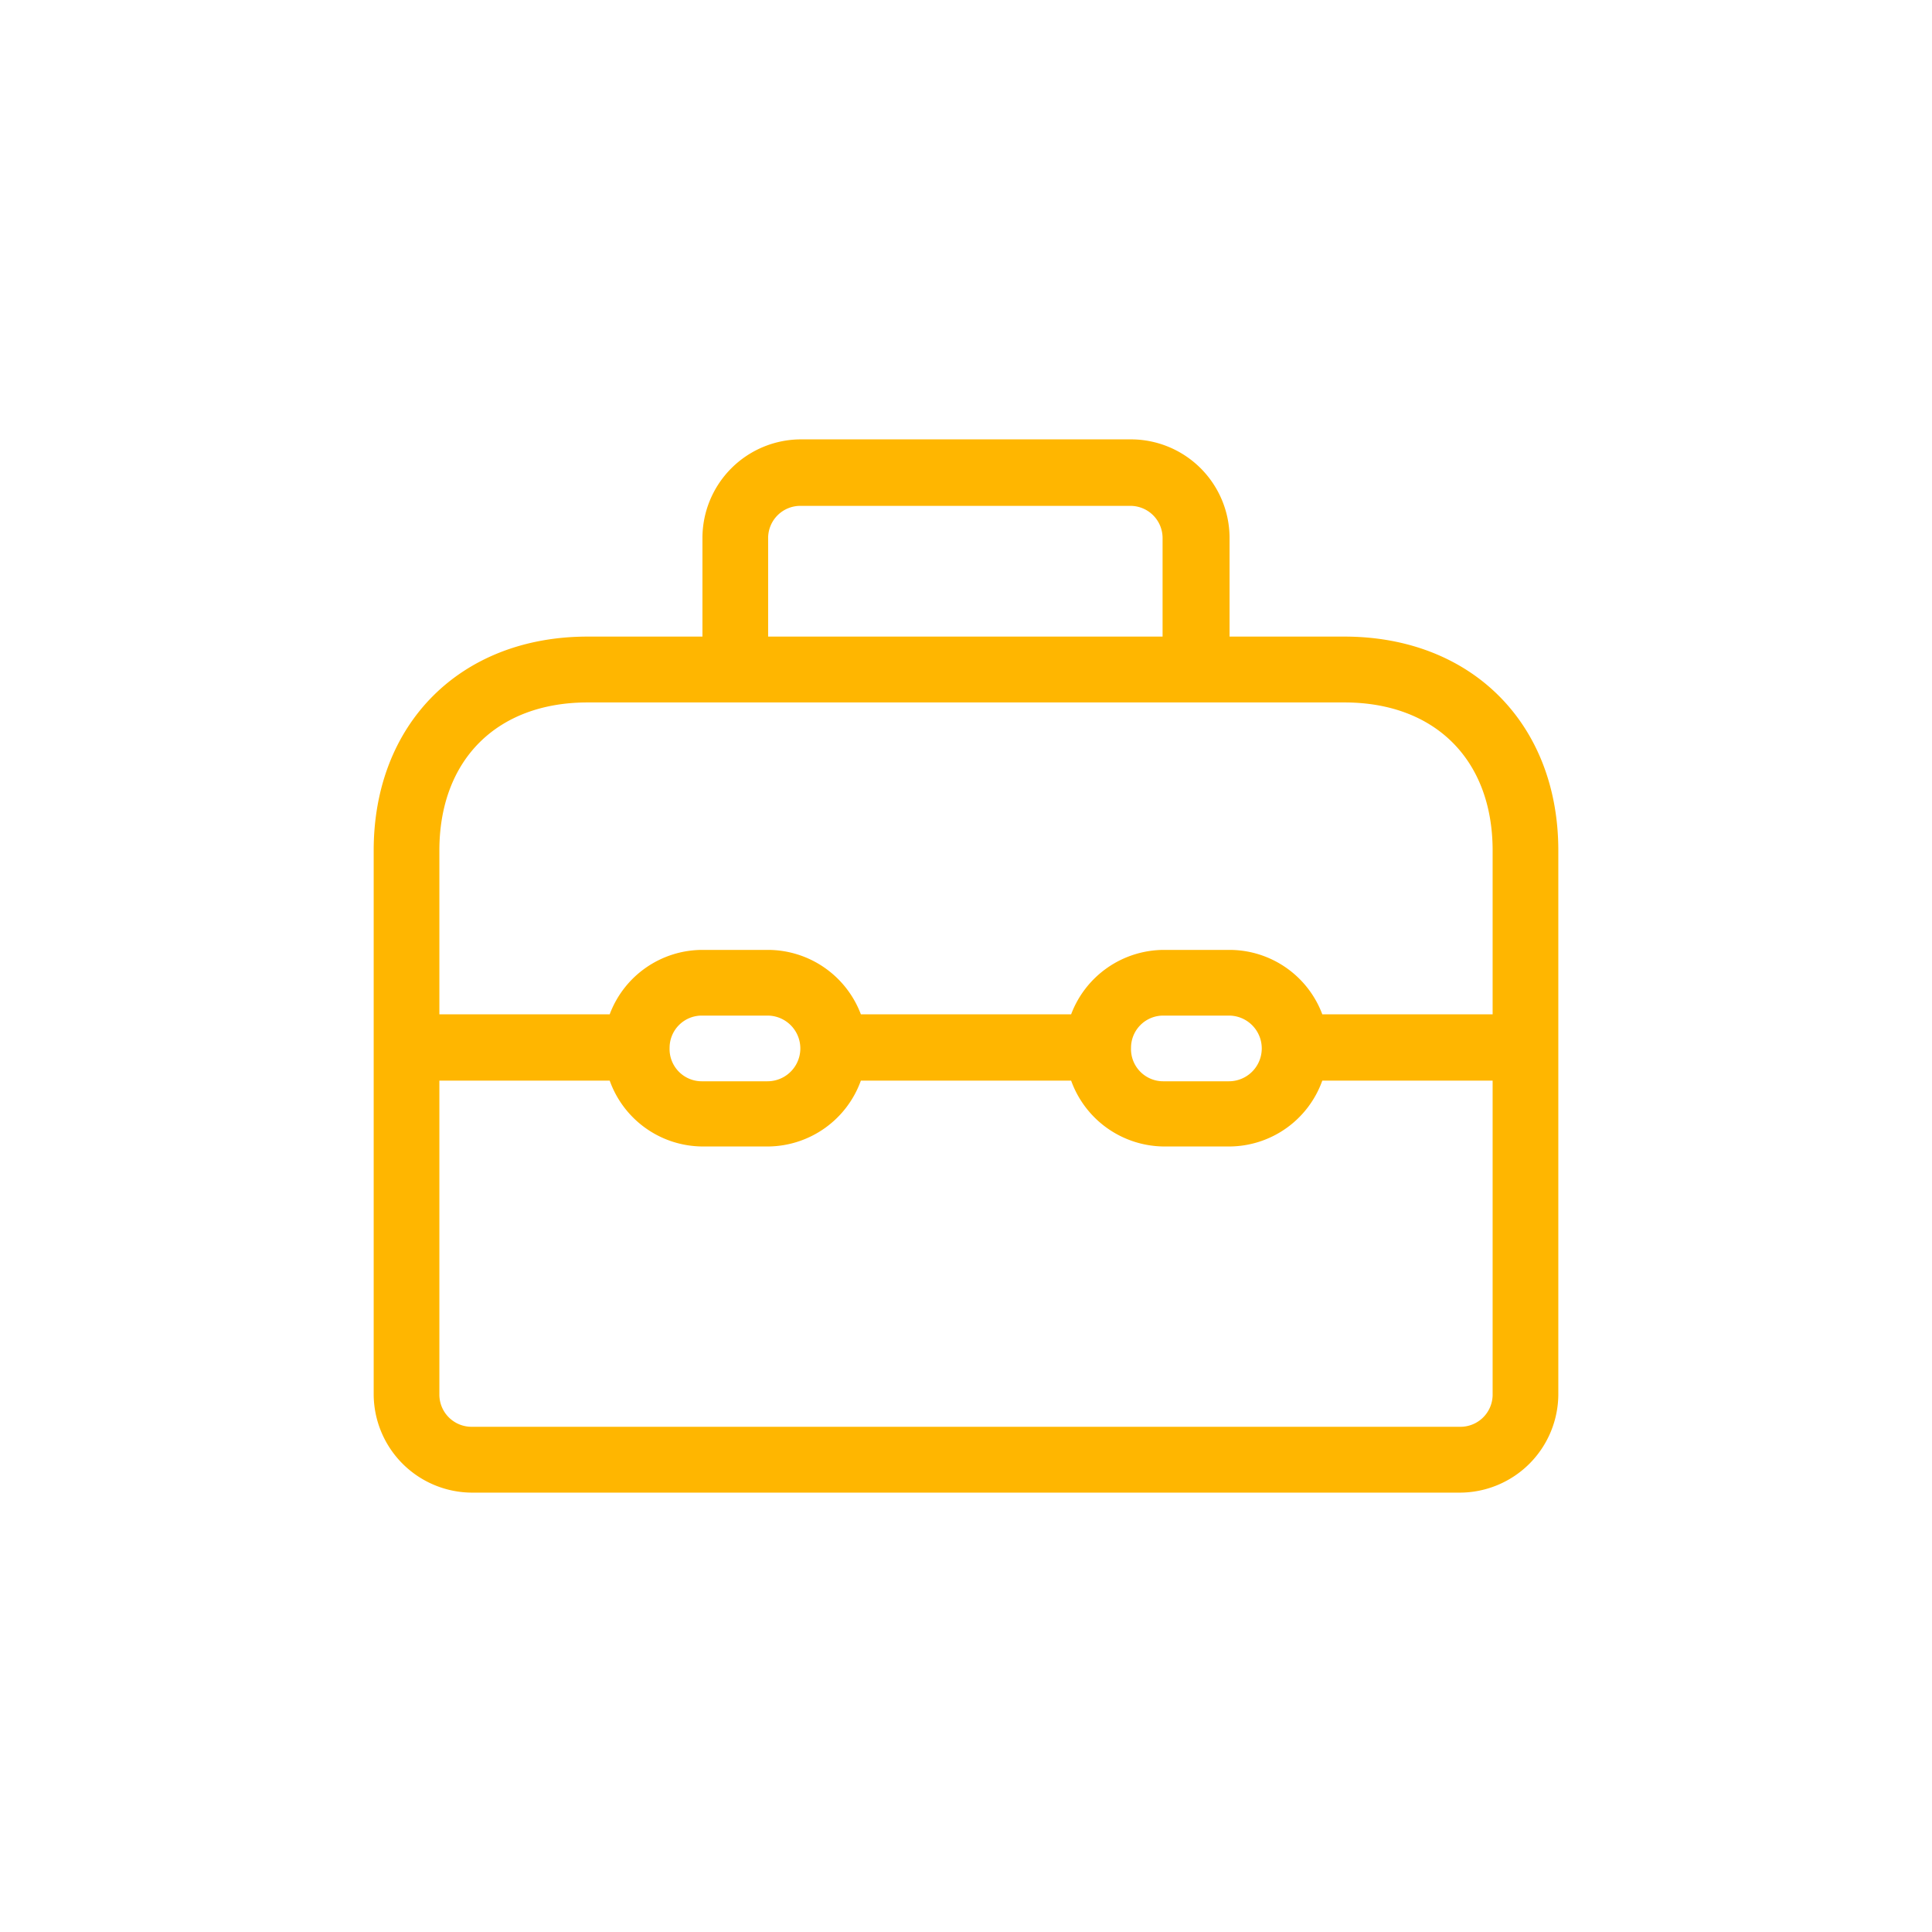 <svg id="Layer_1" data-name="Layer 1" xmlns="http://www.w3.org/2000/svg" viewBox="0 0 120 120"><defs><style>.cls-1{fill:#ffb600;}</style></defs><title>SERVICES</title><path class="cls-1" d="M29.34,92.71H90.66a6.13,6.13,0,0,0,6.13-6.13V52.83c0-7.89-5.4-13.29-13.29-13.29H76.37V33.42a6.13,6.13,0,0,0-6.12-6.13H49.75a6.13,6.13,0,0,0-6.12,6.13v6.12H36.5c-7.89,0-13.29,5.4-13.29,13.29V86.58A6.13,6.13,0,0,0,29.34,92.71Zm61.32-4.09H29.34a2,2,0,0,1-2.05-2V67.12H37.87a6.16,6.16,0,0,0,5.76,4.09h4.08a6.18,6.18,0,0,0,5.76-4.09H66.53a6.18,6.18,0,0,0,5.76,4.09h4.08a6.16,6.16,0,0,0,5.76-4.09H92.71V86.58A2,2,0,0,1,90.66,88.62ZM41.59,65.08a2,2,0,0,1,2-2h4.08a2,2,0,1,1,0,4.08H43.63A2,2,0,0,1,41.59,65.08Zm28.66,0a2,2,0,0,1,2-2h4.08a2,2,0,0,1,0,4.08H72.29A2,2,0,0,1,70.25,65.08ZM47.71,33.42a2,2,0,0,1,2-2h20.5a2,2,0,0,1,2,2v6.12H47.71ZM36.5,43.63h47c5.64,0,9.21,3.57,9.21,9.2V63H82.13A6.16,6.16,0,0,0,76.37,59H72.29A6.18,6.18,0,0,0,66.53,63H53.47A6.18,6.18,0,0,0,47.71,59H43.63A6.16,6.16,0,0,0,37.87,63H27.29V52.83C27.29,47.2,30.86,43.63,36.5,43.63Z"/></svg>